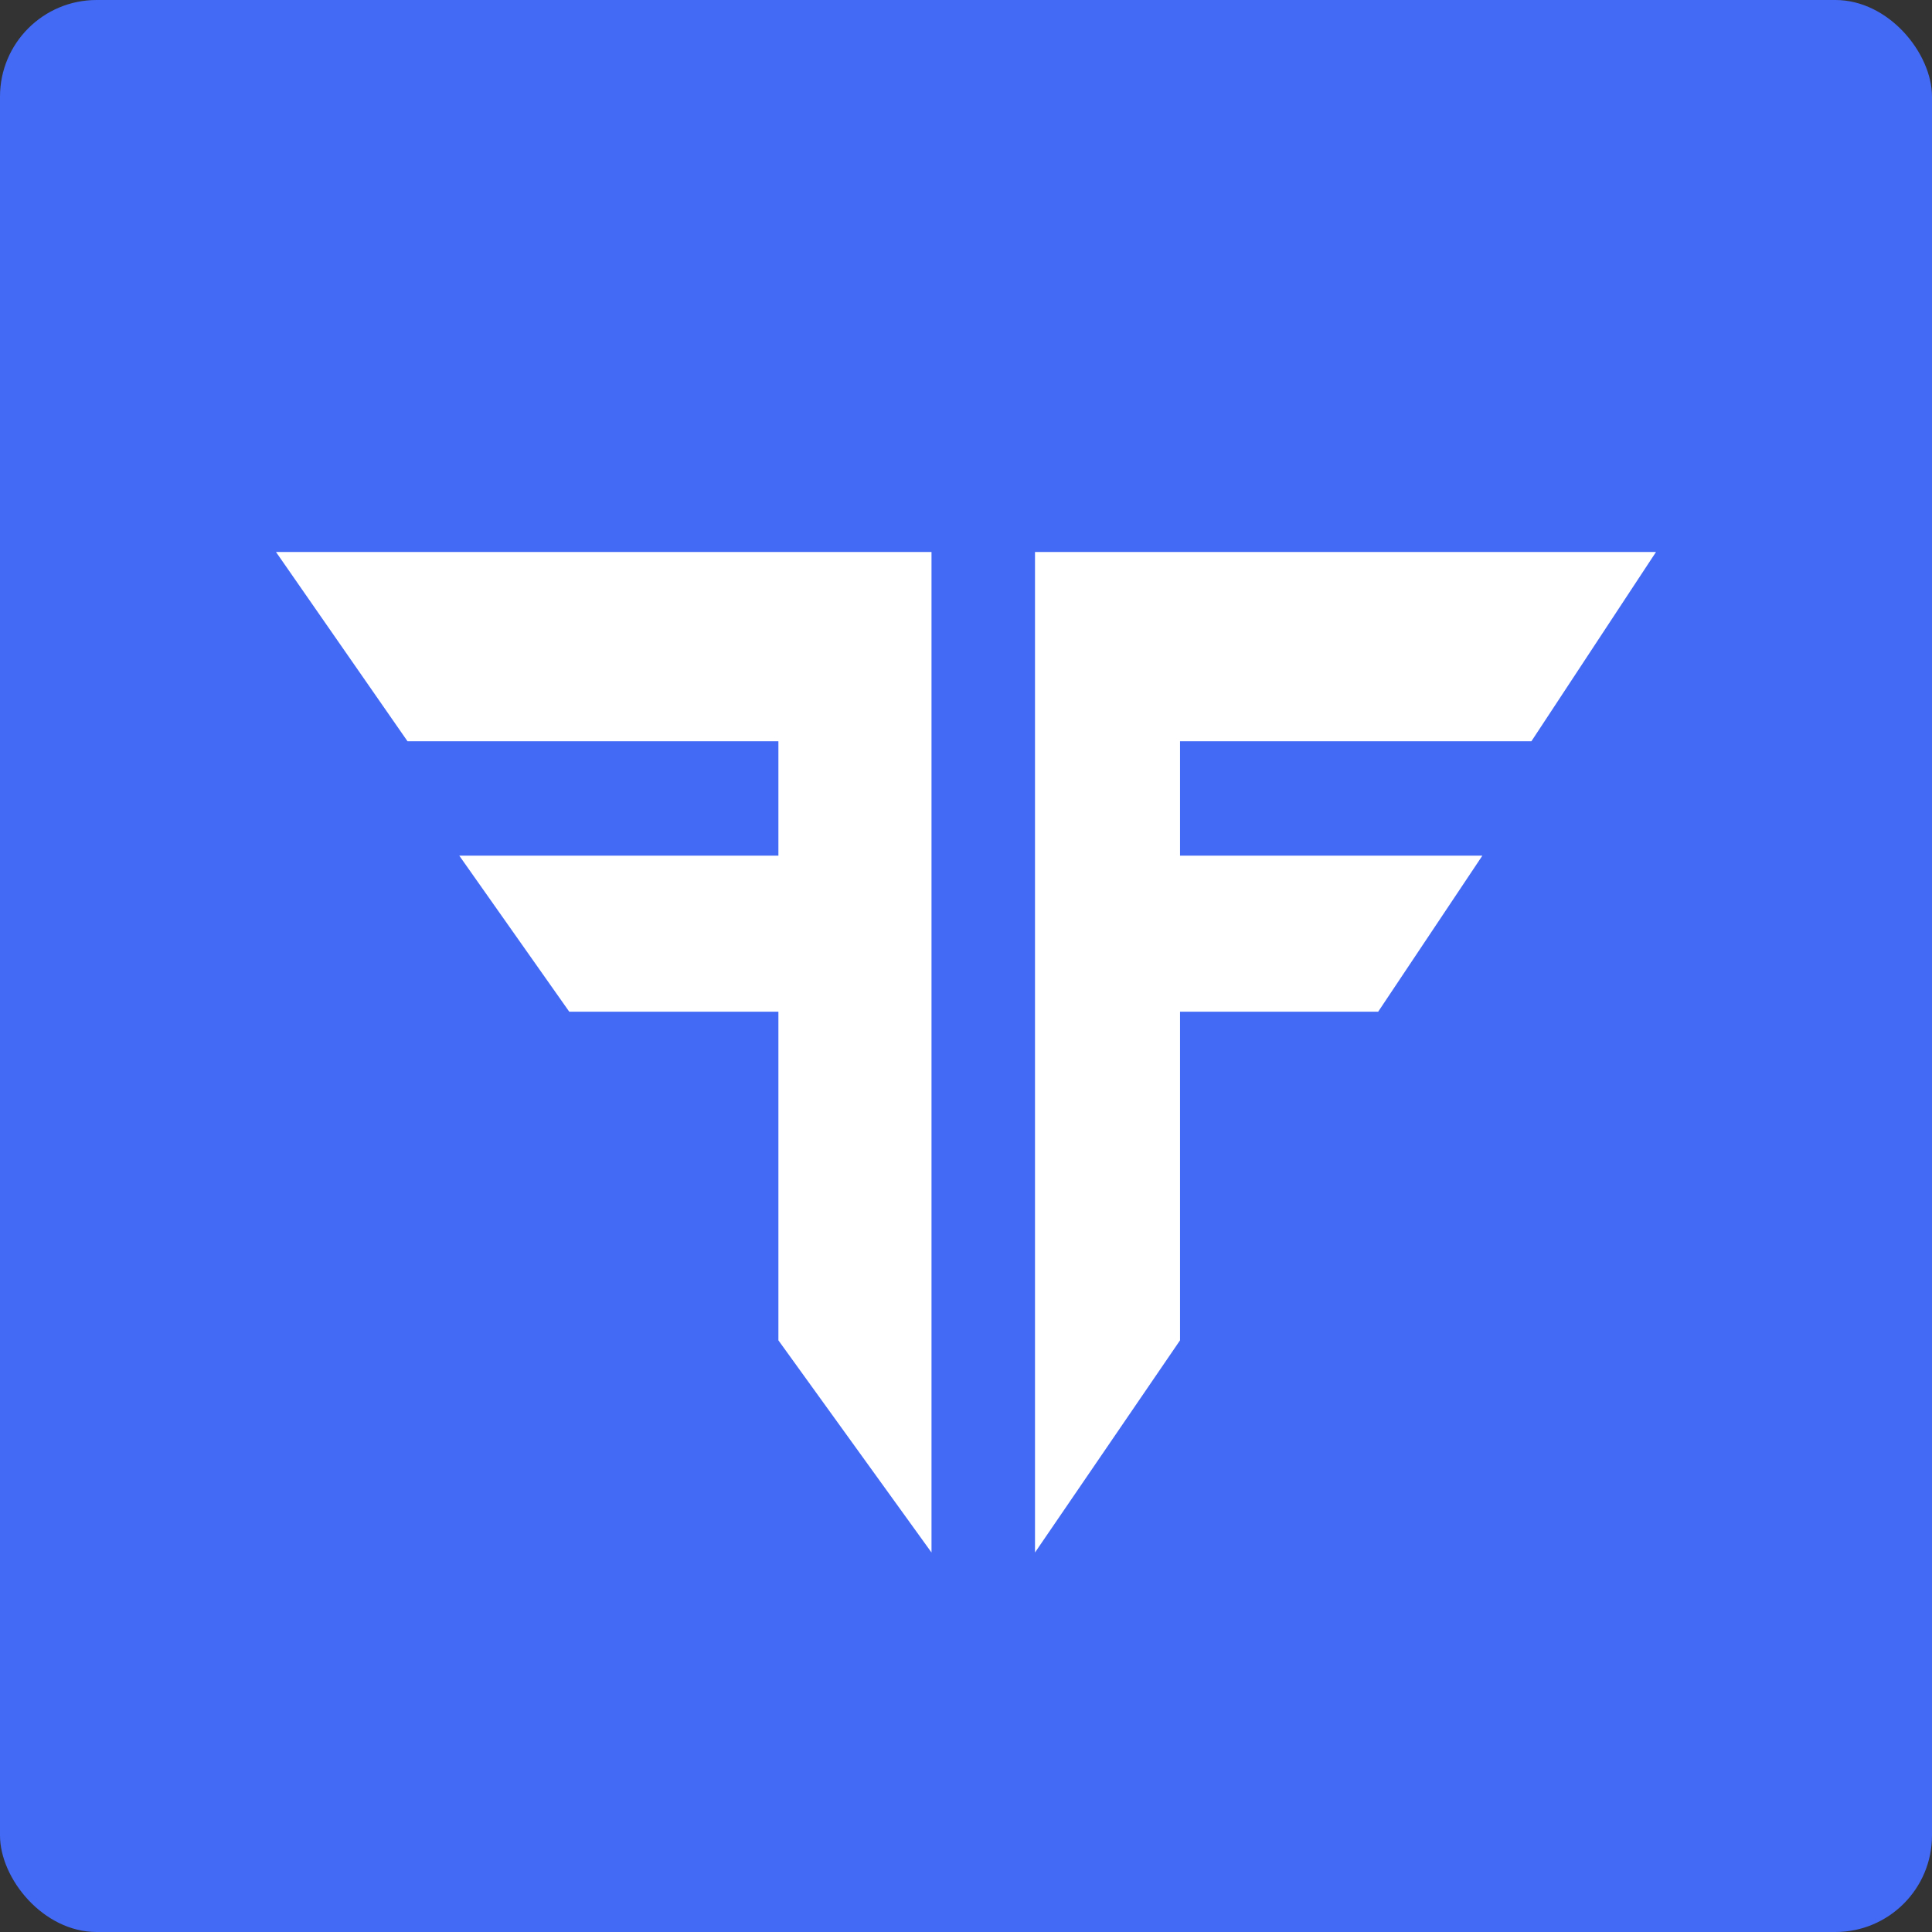 <svg width="160" height="160" viewBox="0 0 160 160" fill="none" xmlns="http://www.w3.org/2000/svg">
<rect x="0" y="0" width="160" height="160" fill="#333333" stroke="none"/>
<g clip-path="url(#clip0_7535_47771)">
<rect width="160" height="160" rx="8" fill="#436AF5"/>
<path d="M77.143 128.571V45.714H22.857L33.75 61.39H64.464V70.862H38.036L47.143 83.784H64.464V111.001L77.143 128.571Z" fill="white"/>
<path d="M85.714 128.571V45.714H137.143L126.823 61.39H97.725V70.862H122.763L114.135 83.784H97.725V111.001L85.714 128.571Z" fill="white"/>
</g>
<defs>
<clipPath id="clip0_7535_47771">
<rect width="160" height="160" fill="white"/>
</clipPath>
</defs>
</svg>
